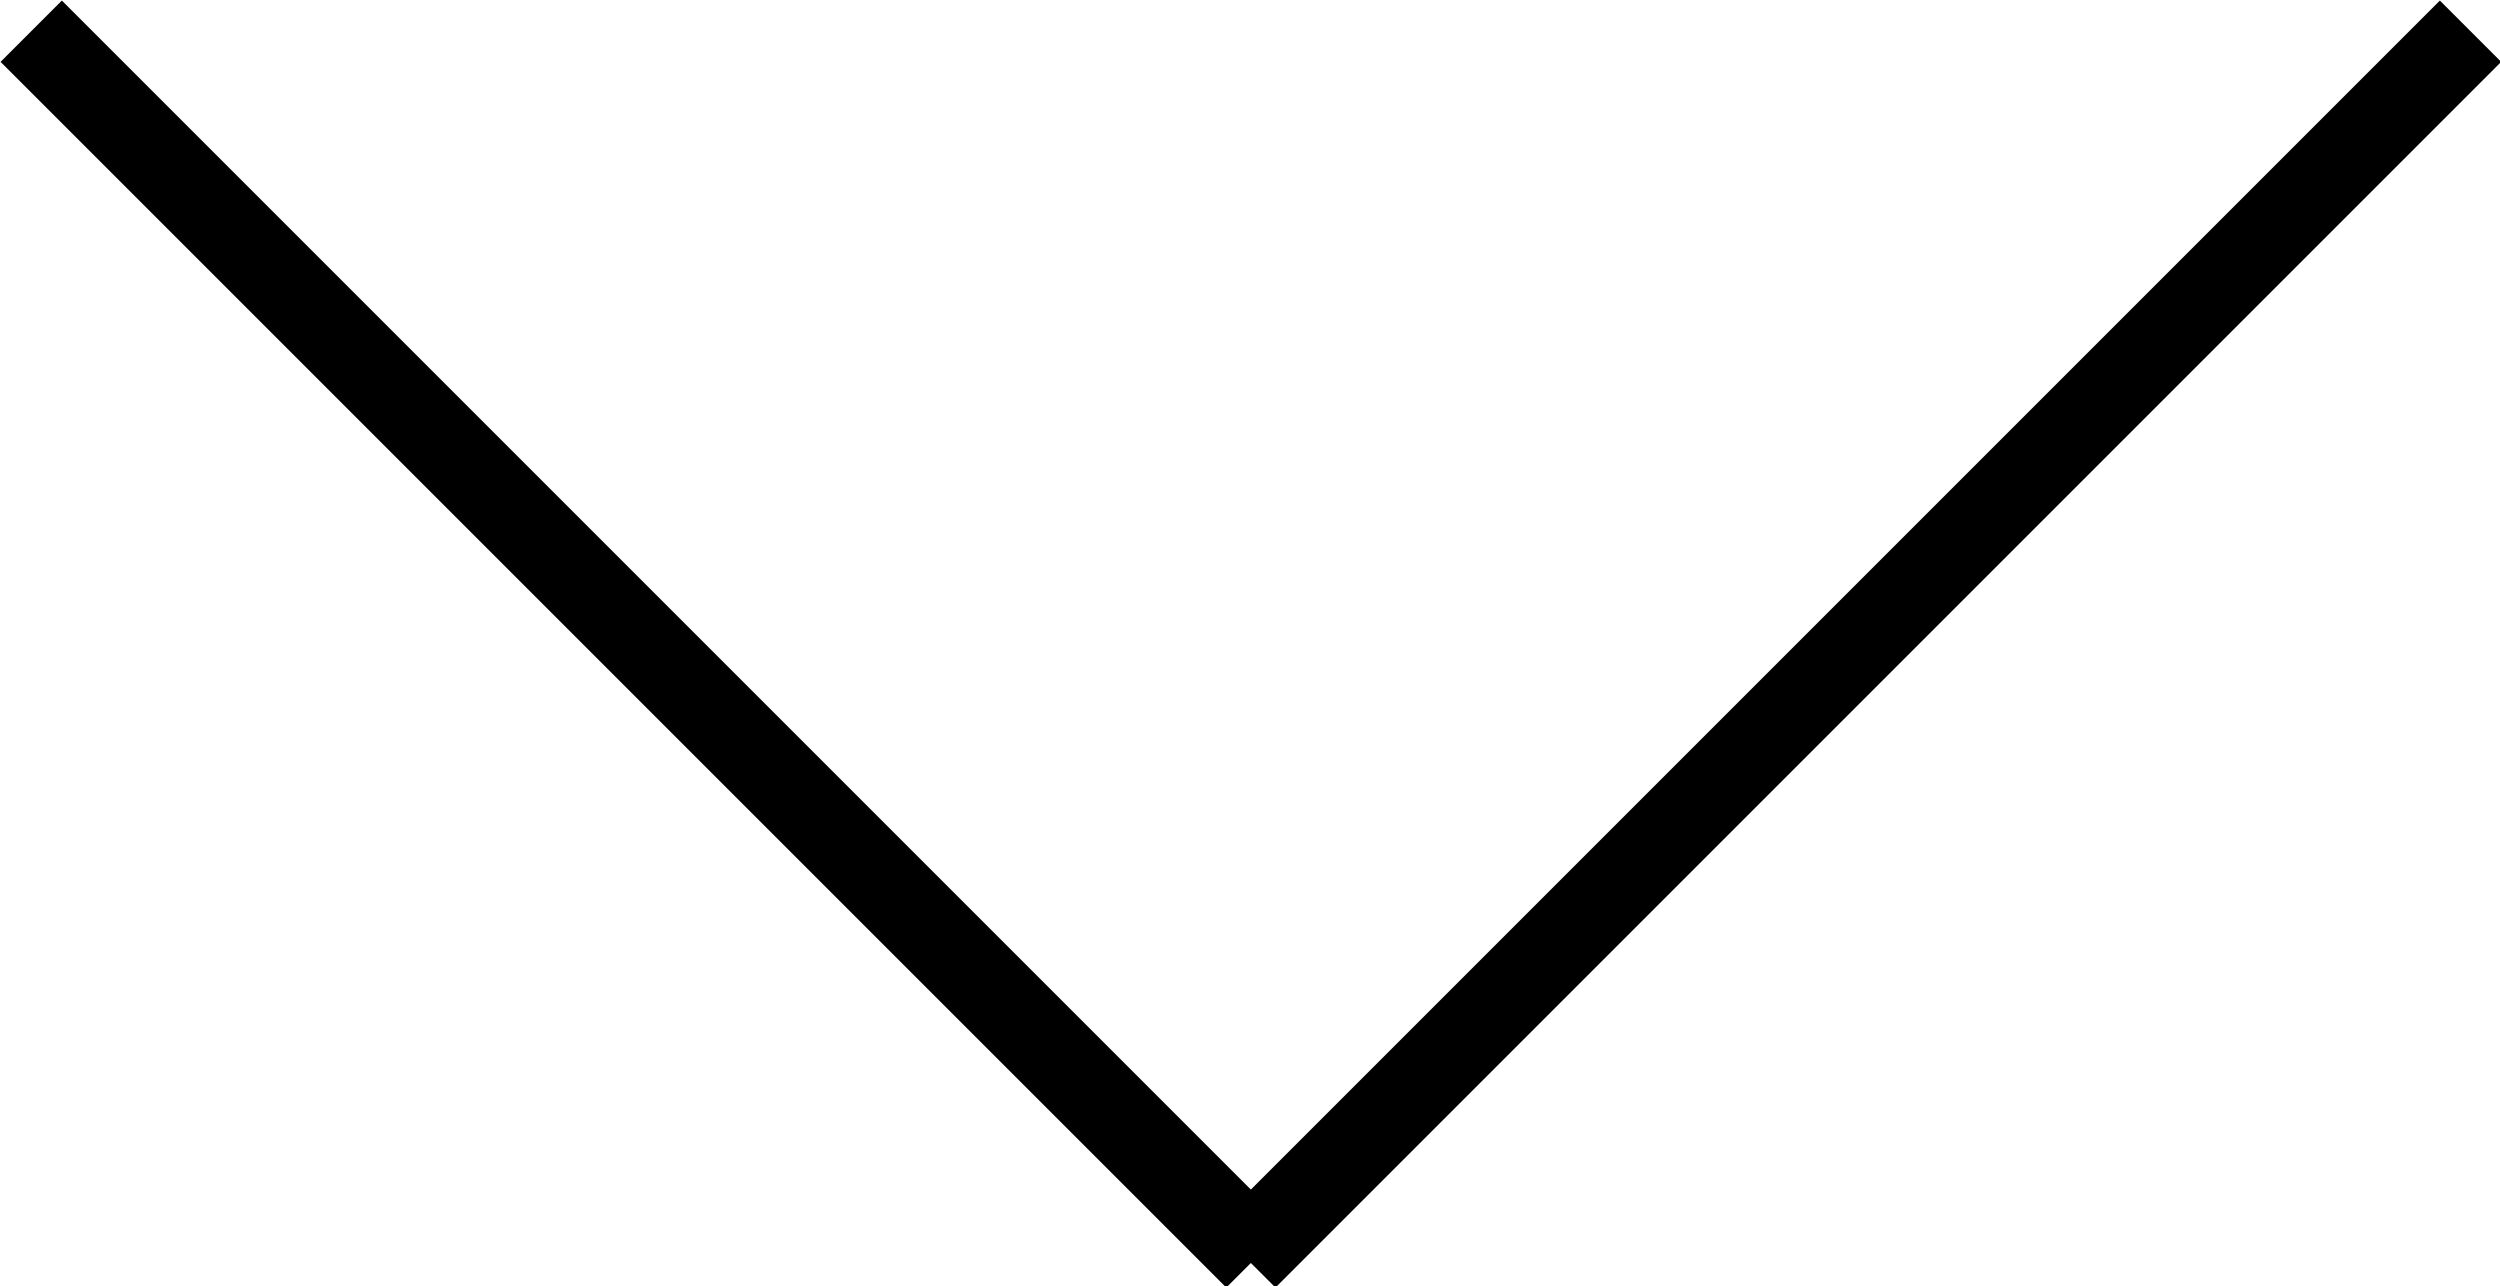 <svg id="Capa_1" data-name="Capa 1" xmlns="http://www.w3.org/2000/svg" viewBox="0 0 14.42 7.42"><defs><style>.cls-1{fill:none;stroke:#000;stroke-miterlimit:10;stroke-width:0.5px;}</style></defs><line class="cls-1" x1="0.18" y1="0.18" x2="7.25" y2="7.25"/><line class="cls-1" x1="7.18" y1="7.25" x2="14.25" y2="0.18"/></svg>
